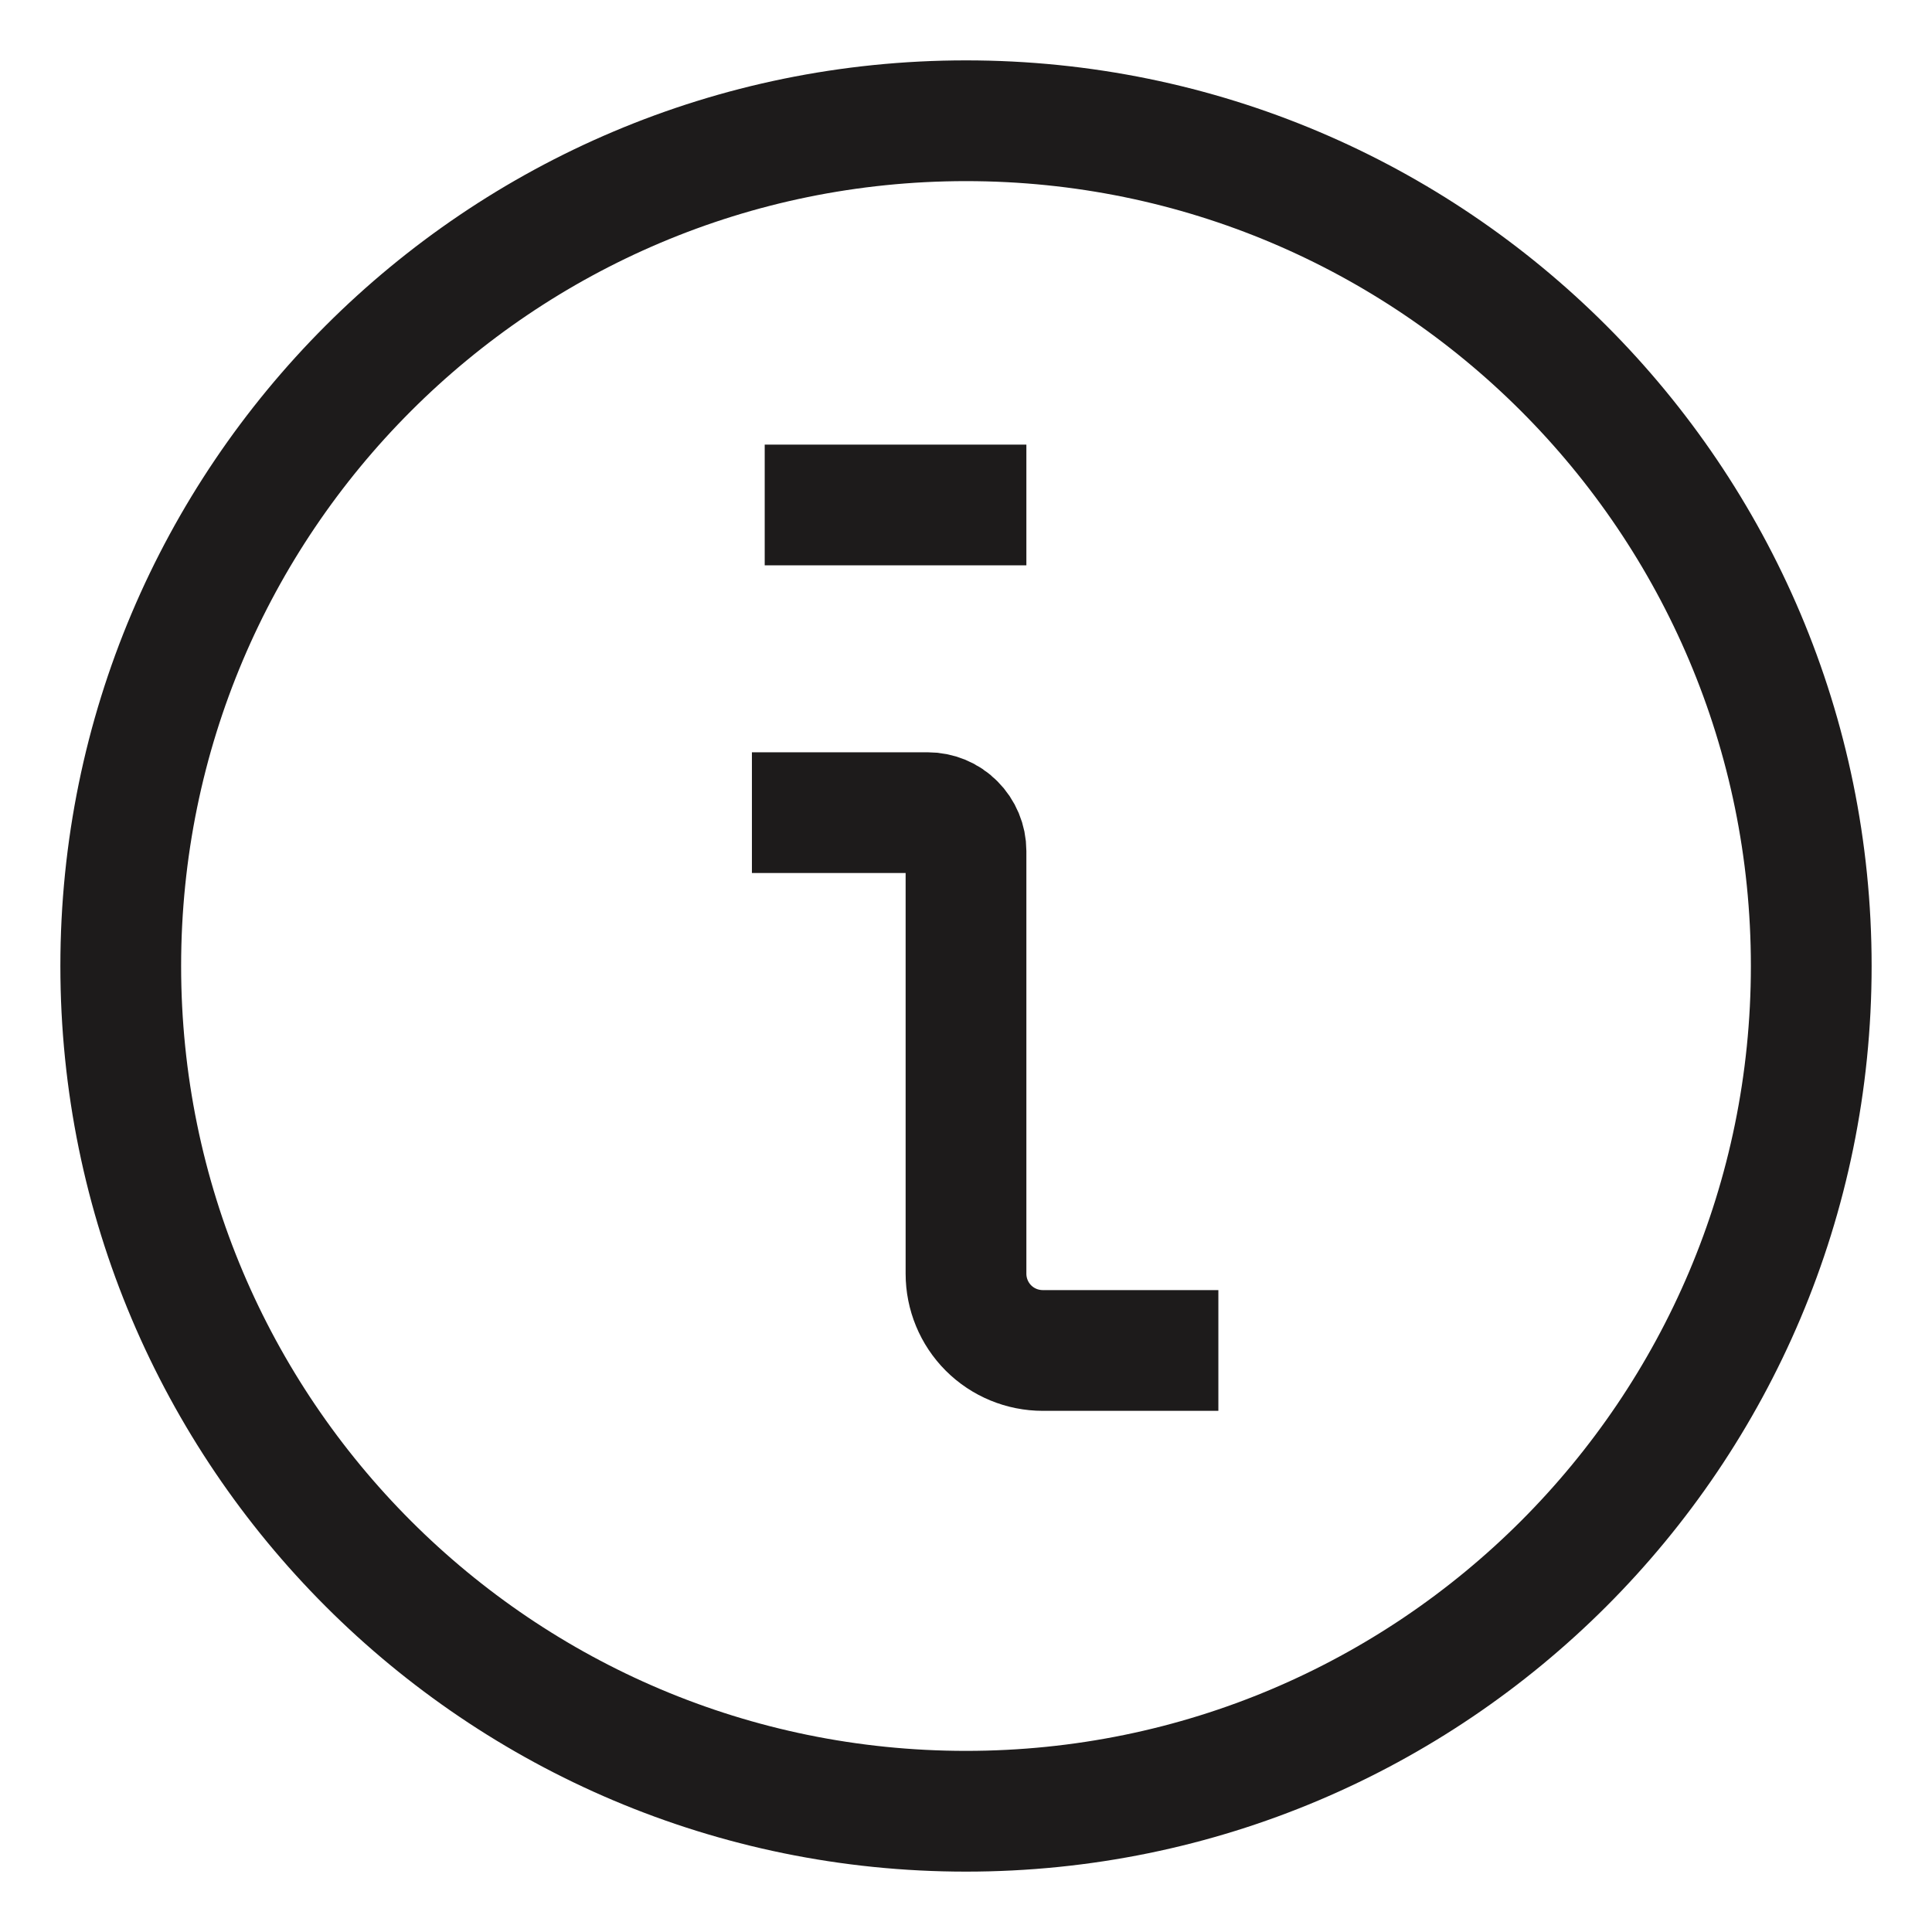 <svg xmlns="http://www.w3.org/2000/svg" fill="none" viewBox="0 0 16 16" height="16" width="16">
<path stroke-linecap="square" stroke="#1D1B1B" d="M9.59 11.184H8.636C8.467 11.184 8.305 11.117 8.186 10.998C8.067 10.879 8 10.717 8 10.548V7.048C8 6.964 7.966 6.883 7.906 6.823C7.847 6.763 7.766 6.73 7.681 6.73H6.727M6.833 4.182H8M15 8C15 11.866 11.866 15 8 15C4.134 15 1 11.866 1 8C1 4.134 4.134 1 8 1C11.866 1 15 4.134 15 8Z" id="Vector"></path>
</svg>
